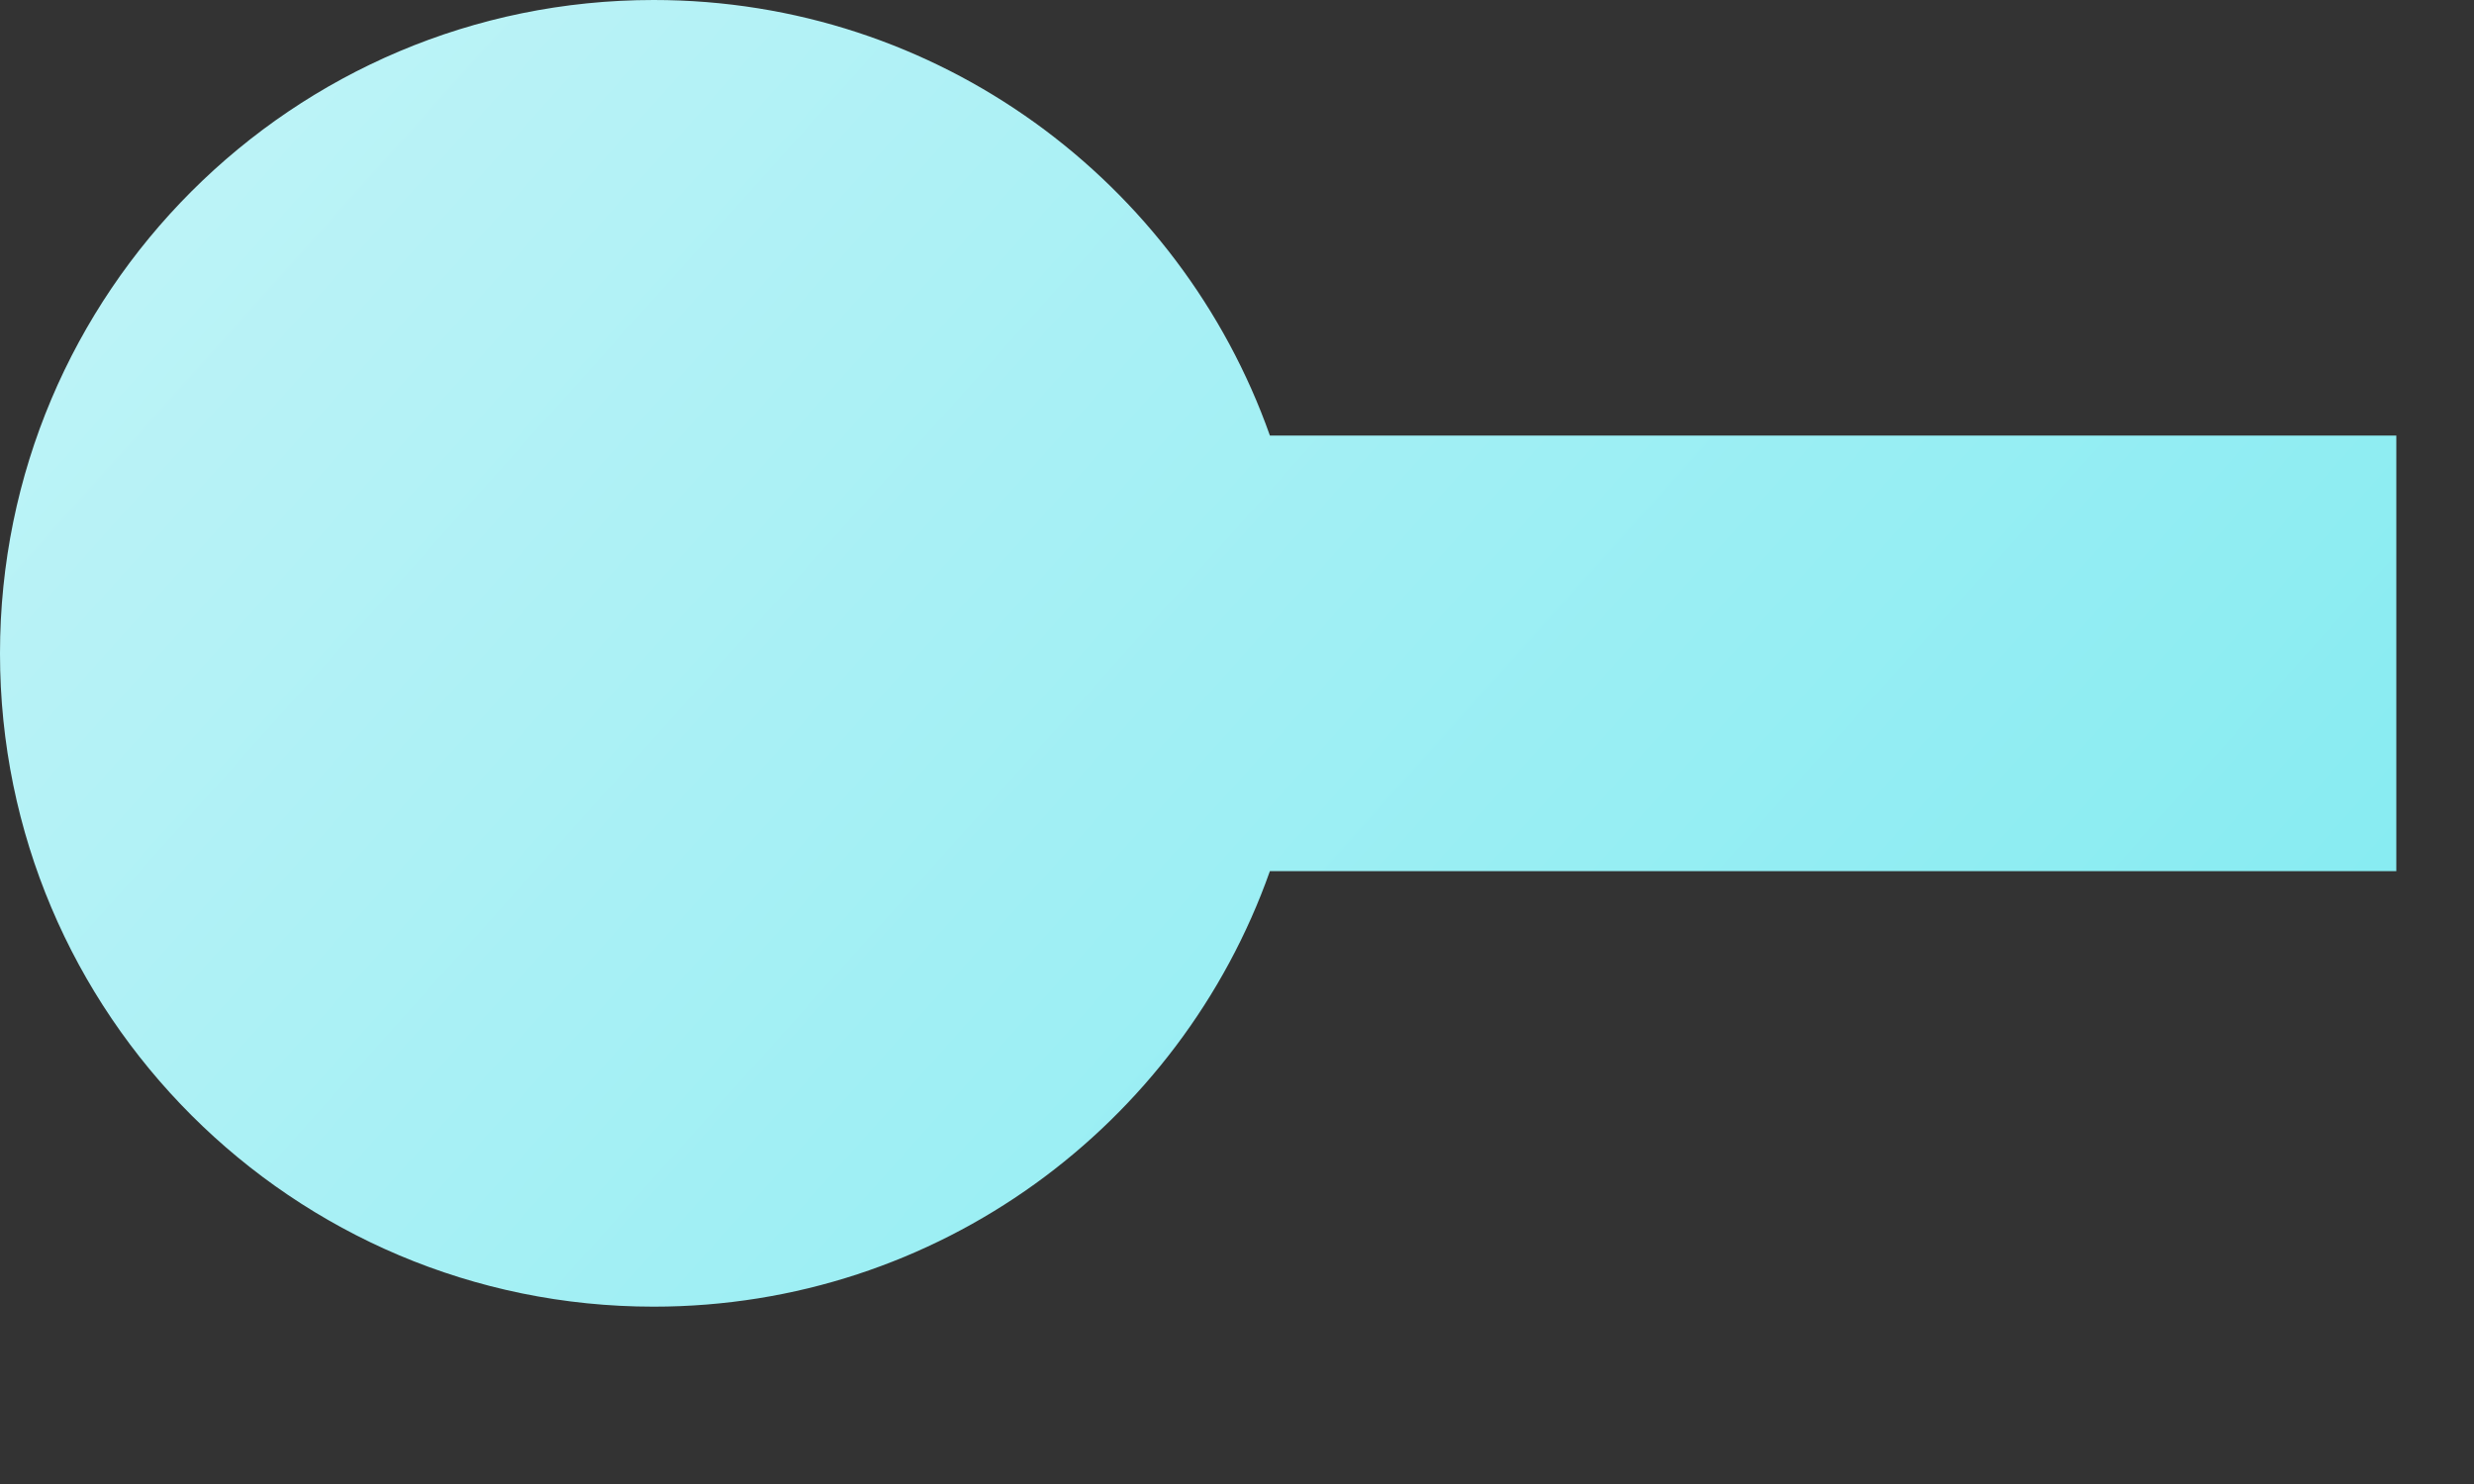 <?xml version="1.0" encoding="utf-8"?>
<svg xmlns="http://www.w3.org/2000/svg" fill="none" height="100%" overflow="visible" preserveAspectRatio="none" style="display: block;" viewBox="0 0 10 6" width="100%">
<rect x="0" y="0" width="10" height="6" fill="#333333" stroke="none"/>
<path clip-rule="evenodd" d="M5.133 3.522C4.77 4.548 3.792 5.283 2.642 5.283C1.183 5.283 0 4.1 0 2.642C0 1.183 1.183 0 2.642 0C3.792 0 4.77 0.735 5.133 1.761H9.686V3.522H5.133Z" fill="url(#paint0_linear_0_1608)" fill-rule="evenodd" id="Vector"/>
<defs>
<linearGradient gradientUnits="userSpaceOnUse" id="paint0_linear_0_1608" x1="-1.071" x2="8.638" y1="-2.642" y2="6.068">
<stop stop-color="#D2F6F9"/>
<stop offset="1" stop-color="#82EBF1"/>
</linearGradient>
</defs>
</svg>